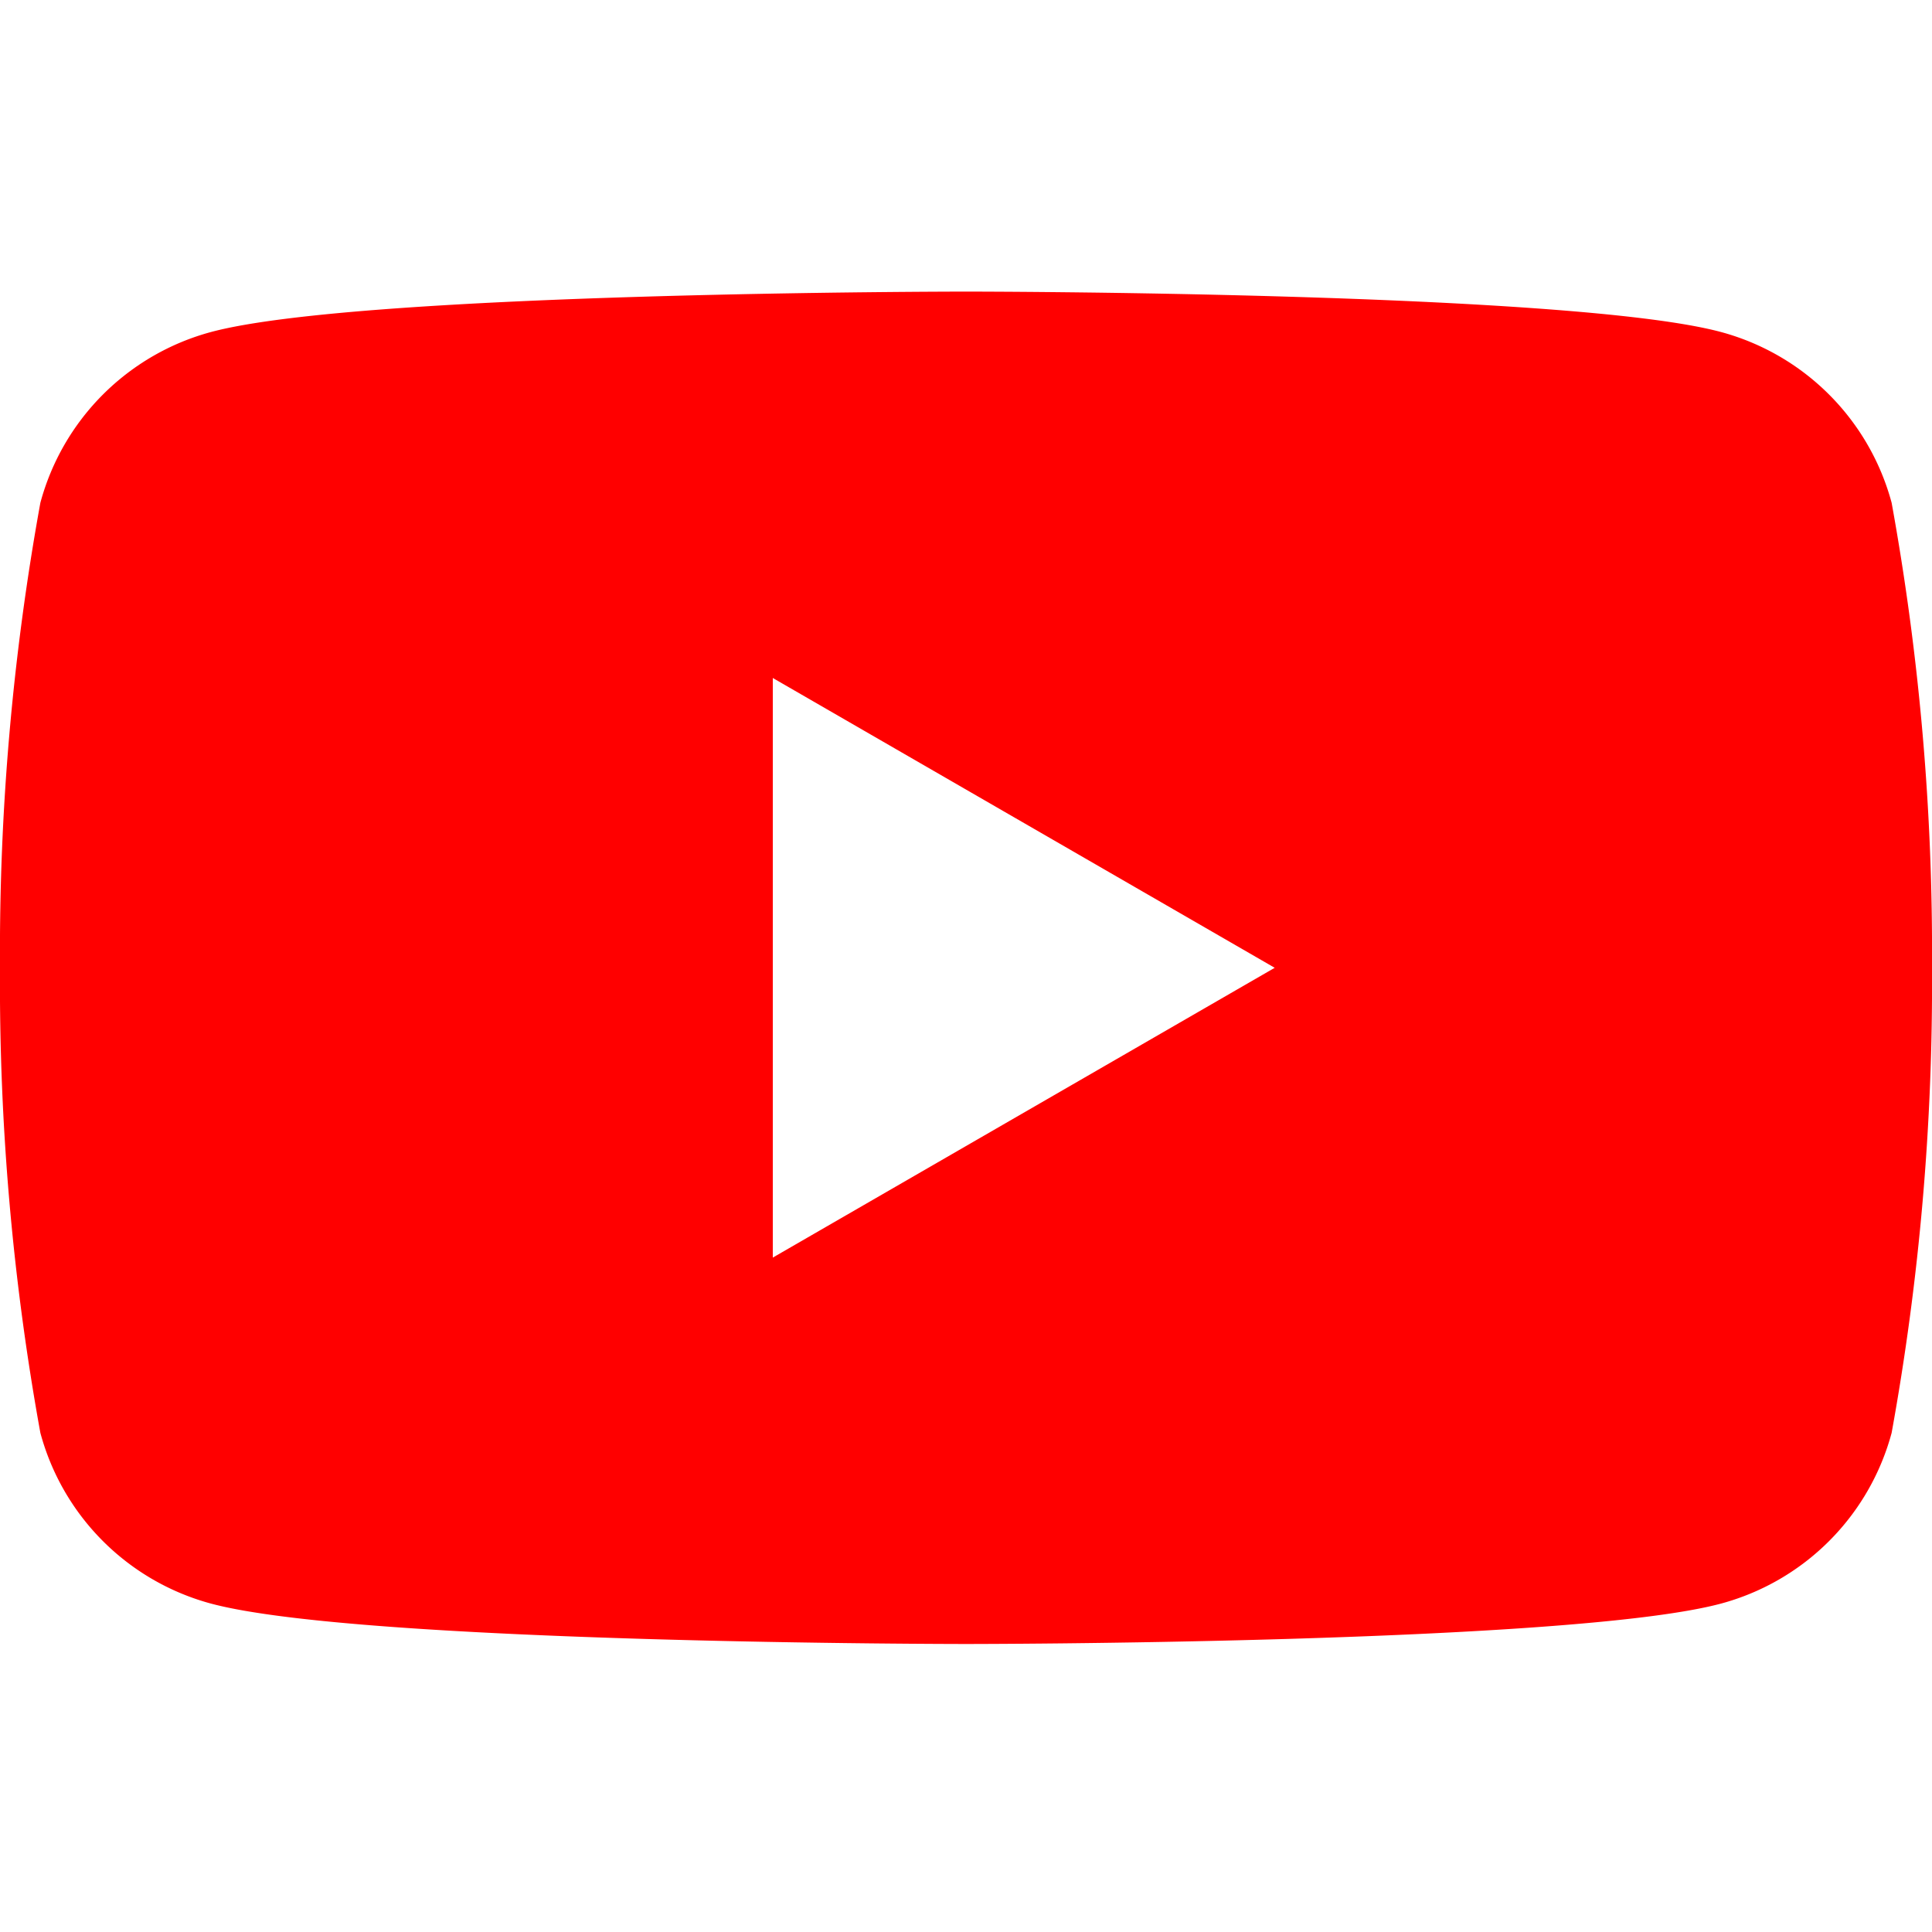 <svg id="youtube" xmlns="http://www.w3.org/2000/svg" xmlns:xlink="http://www.w3.org/1999/xlink" width="28" height="28" viewBox="0 0 28 28">
  <defs>
    <clipPath id="clip-path">
      <rect id="사각형_119" data-name="사각형 119" width="28" height="19.6" fill="none"/>
    </clipPath>
  </defs>
  <rect id="사각형_121" data-name="사각형 121" width="28" height="28" fill="none"/>
  <g id="그룹_51" data-name="그룹 51" transform="translate(0 4.226)">
    <g id="그룹_50" data-name="그룹 50" transform="translate(0 0)" clip-path="url(#clip-path)">
      <path id="패스_50" data-name="패스 50" d="M27.415,3.061A3.507,3.507,0,0,0,24.939.585C22.756,0,14,0,14,0S5.244,0,3.061.585A3.507,3.507,0,0,0,.585,3.061,36.43,36.43,0,0,0,0,9.8a36.432,36.432,0,0,0,.585,6.74,3.506,3.506,0,0,0,2.475,2.475C5.244,19.6,14,19.6,14,19.6s8.756,0,10.94-.585a3.506,3.506,0,0,0,2.475-2.475A36.432,36.432,0,0,0,28,9.8a36.43,36.43,0,0,0-.585-6.739M11.2,14V5.6l7.274,4.2Z" transform="translate(0 0)" fill="red"/>
    </g>
  </g>
</svg>
